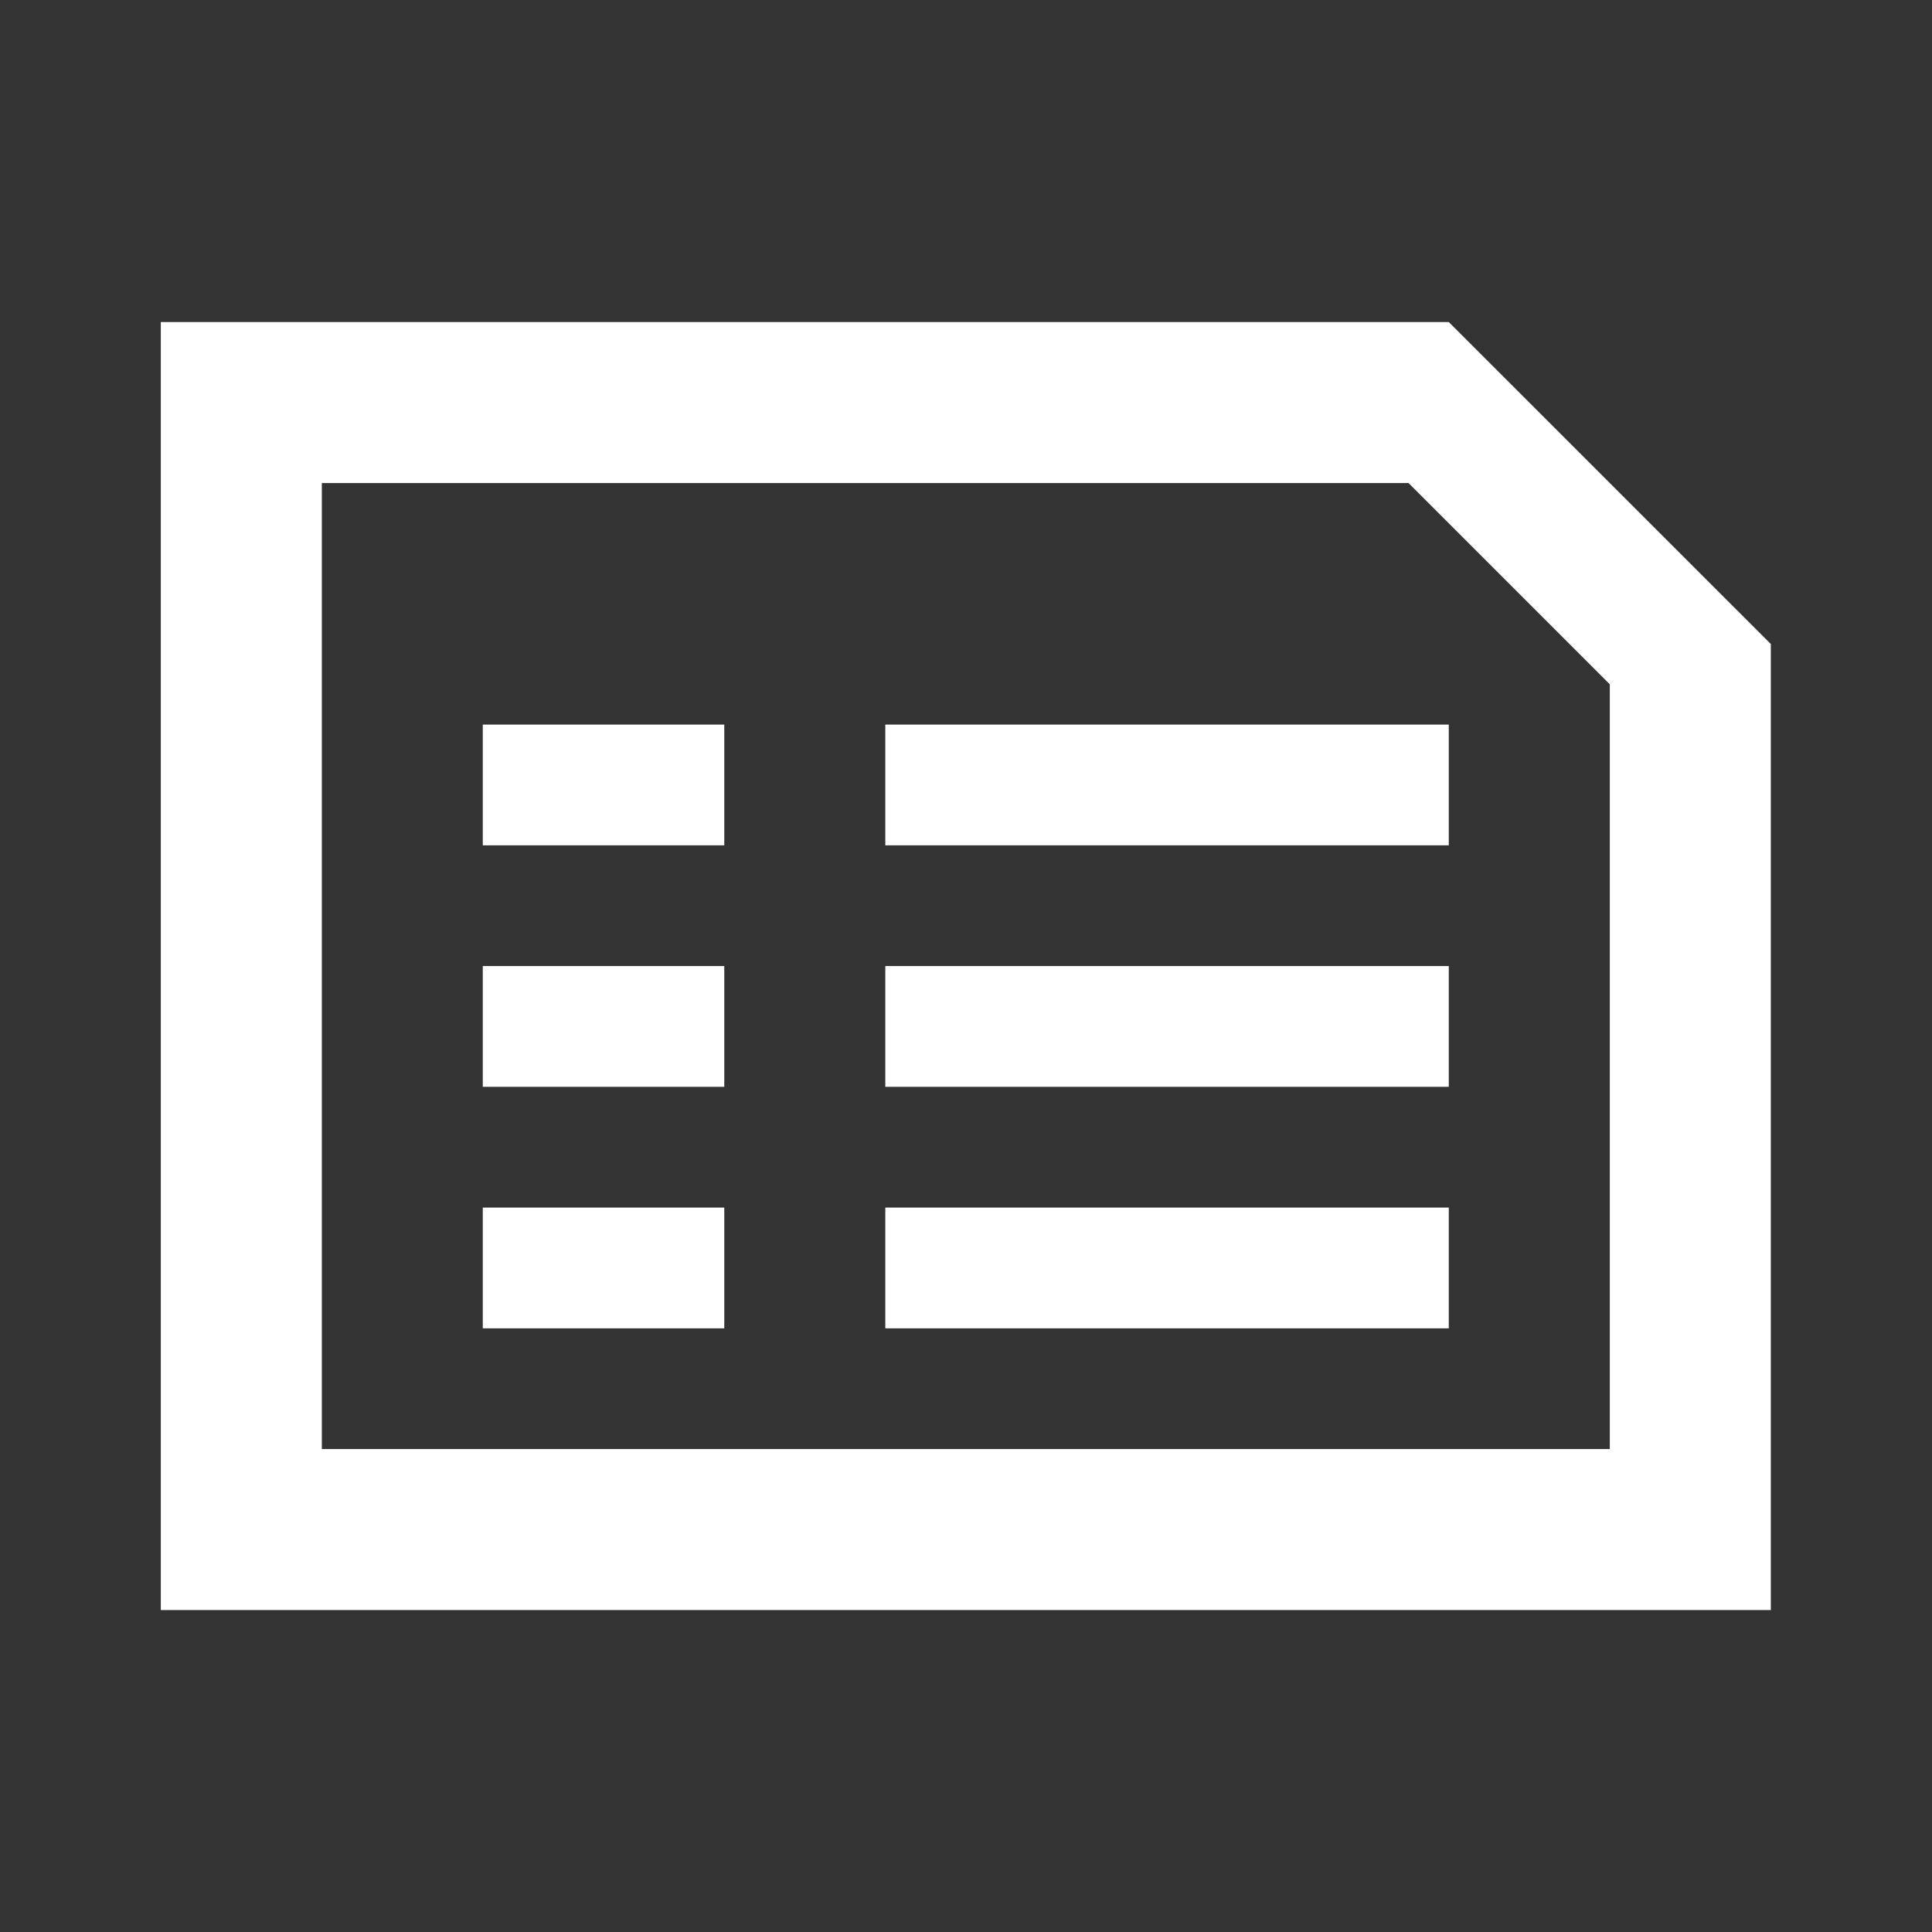 <svg width="26" height="26" viewBox="0 0 26 26" fill="none" xmlns="http://www.w3.org/2000/svg">
<rect x="0" y="0" width="26" height="26" fill="#333333" stroke="none"/>
<path fill-rule="evenodd" clip-rule="evenodd" d="M19.497 4.334L23.831 8.667V21.667H2.164V4.334H19.497ZM18.956 6.501H4.331V19.501H21.664V9.209L18.956 6.501ZM9.747 16.251V17.876H6.497V16.251H9.747ZM19.497 16.251V17.876H11.914V16.251H19.497ZM9.747 13.001V14.626H6.497V13.001H9.747ZM19.497 13.001V14.626H11.914V13.001H19.497ZM9.747 9.751V11.376H6.497V9.751H9.747ZM19.497 9.751V11.376H11.914V9.751H19.497Z" fill="white"/>
</svg>

